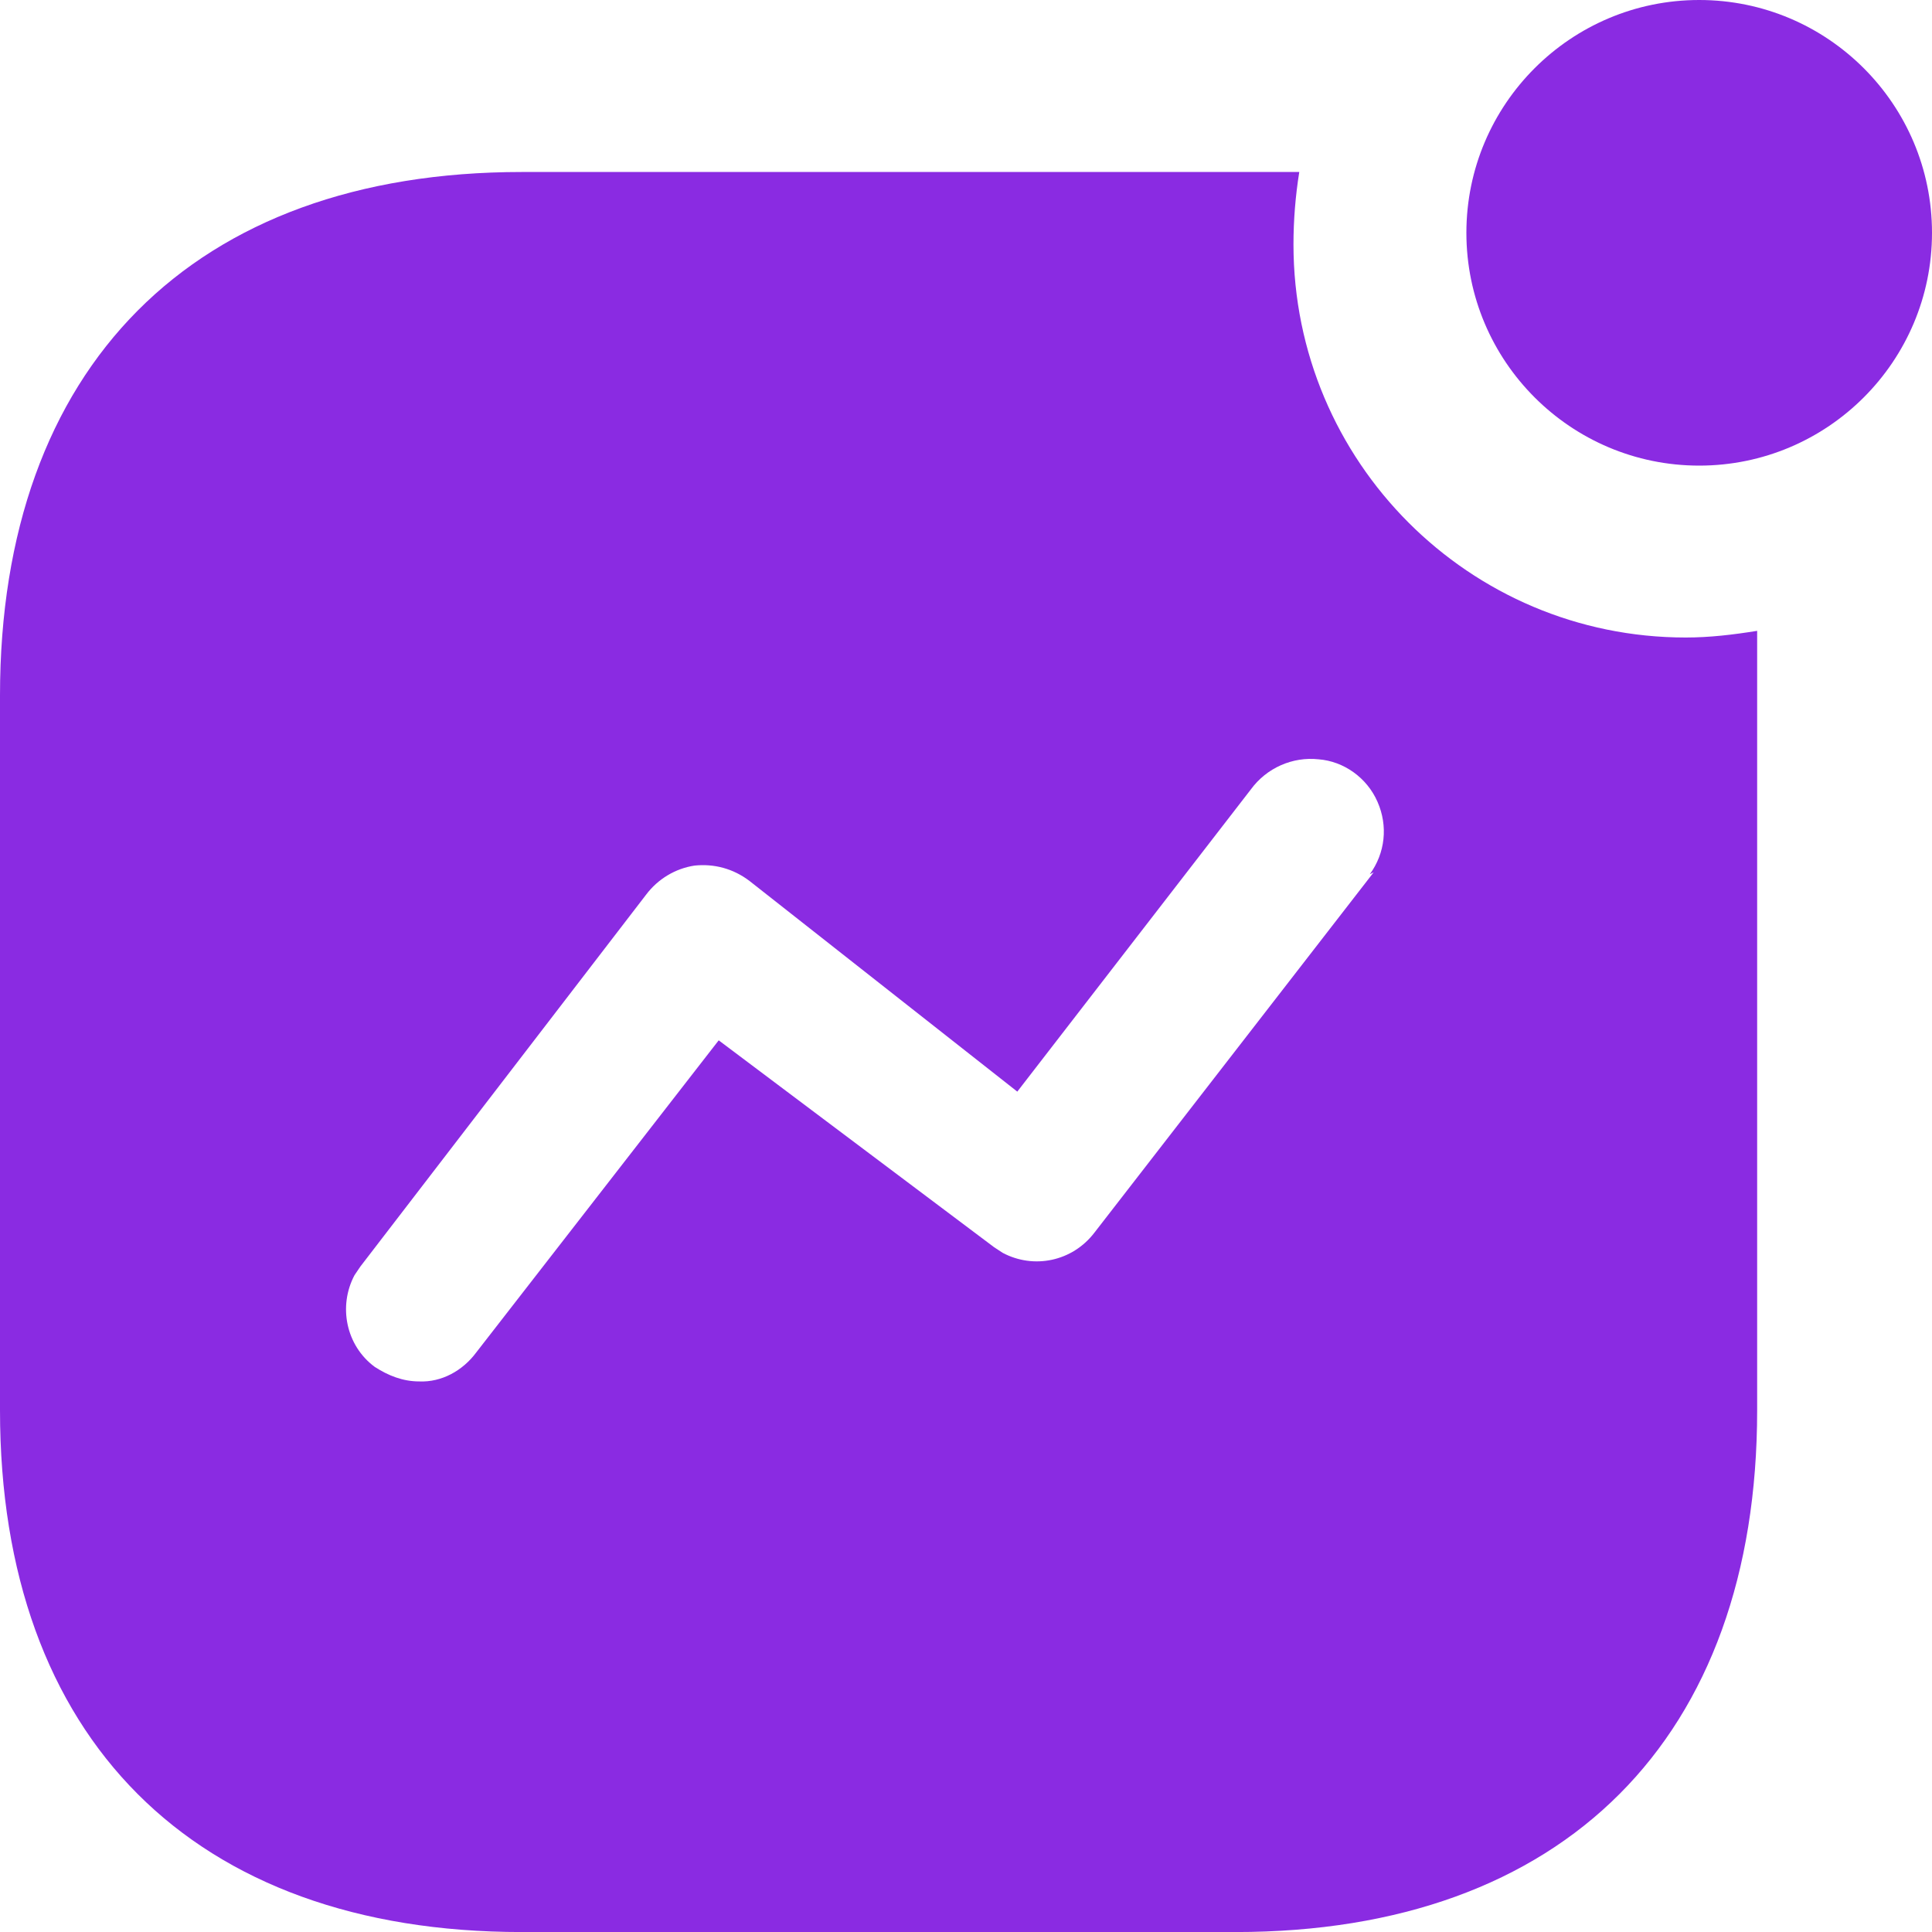 <svg width="40" height="40" viewBox="0 0 40 40" fill="none" xmlns="http://www.w3.org/2000/svg">
<path d="M26.9 3.561C26.82 4.061 26.78 4.561 26.78 5.061C26.78 9.561 30.42 13.199 34.9 13.199C35.4 13.199 35.88 13.141 36.38 13.061V29.199C36.38 35.981 32.38 40.001 25.58 40.001H10.802C4 40.001 0 35.981 0 29.199V14.401C0 7.601 4 3.561 10.802 3.561H26.9ZM27.302 15.721C26.76 15.661 26.222 15.901 25.9 16.341L21.062 22.601L15.52 18.241C15.18 17.981 14.78 17.879 14.38 17.921C13.982 17.981 13.622 18.199 13.38 18.519L7.462 26.221L7.34 26.401C7 27.039 7.16 27.859 7.76 28.301C8.04 28.481 8.34 28.601 8.68 28.601C9.142 28.621 9.58 28.379 9.86 28.001L14.88 21.539L20.58 25.821L20.76 25.939C21.4 26.279 22.2 26.121 22.66 25.519L28.44 18.061L28.36 18.101C28.68 17.661 28.74 17.101 28.52 16.601C28.302 16.101 27.82 15.761 27.302 15.721ZM35.18 0C37.84 0 40 2.16 40 4.82C40 7.48 37.84 9.64 35.18 9.64C32.52 9.64 30.36 7.48 30.36 4.82C30.36 2.16 32.52 0 35.18 0Z" fill="#8A2BE2"/>
</svg>
